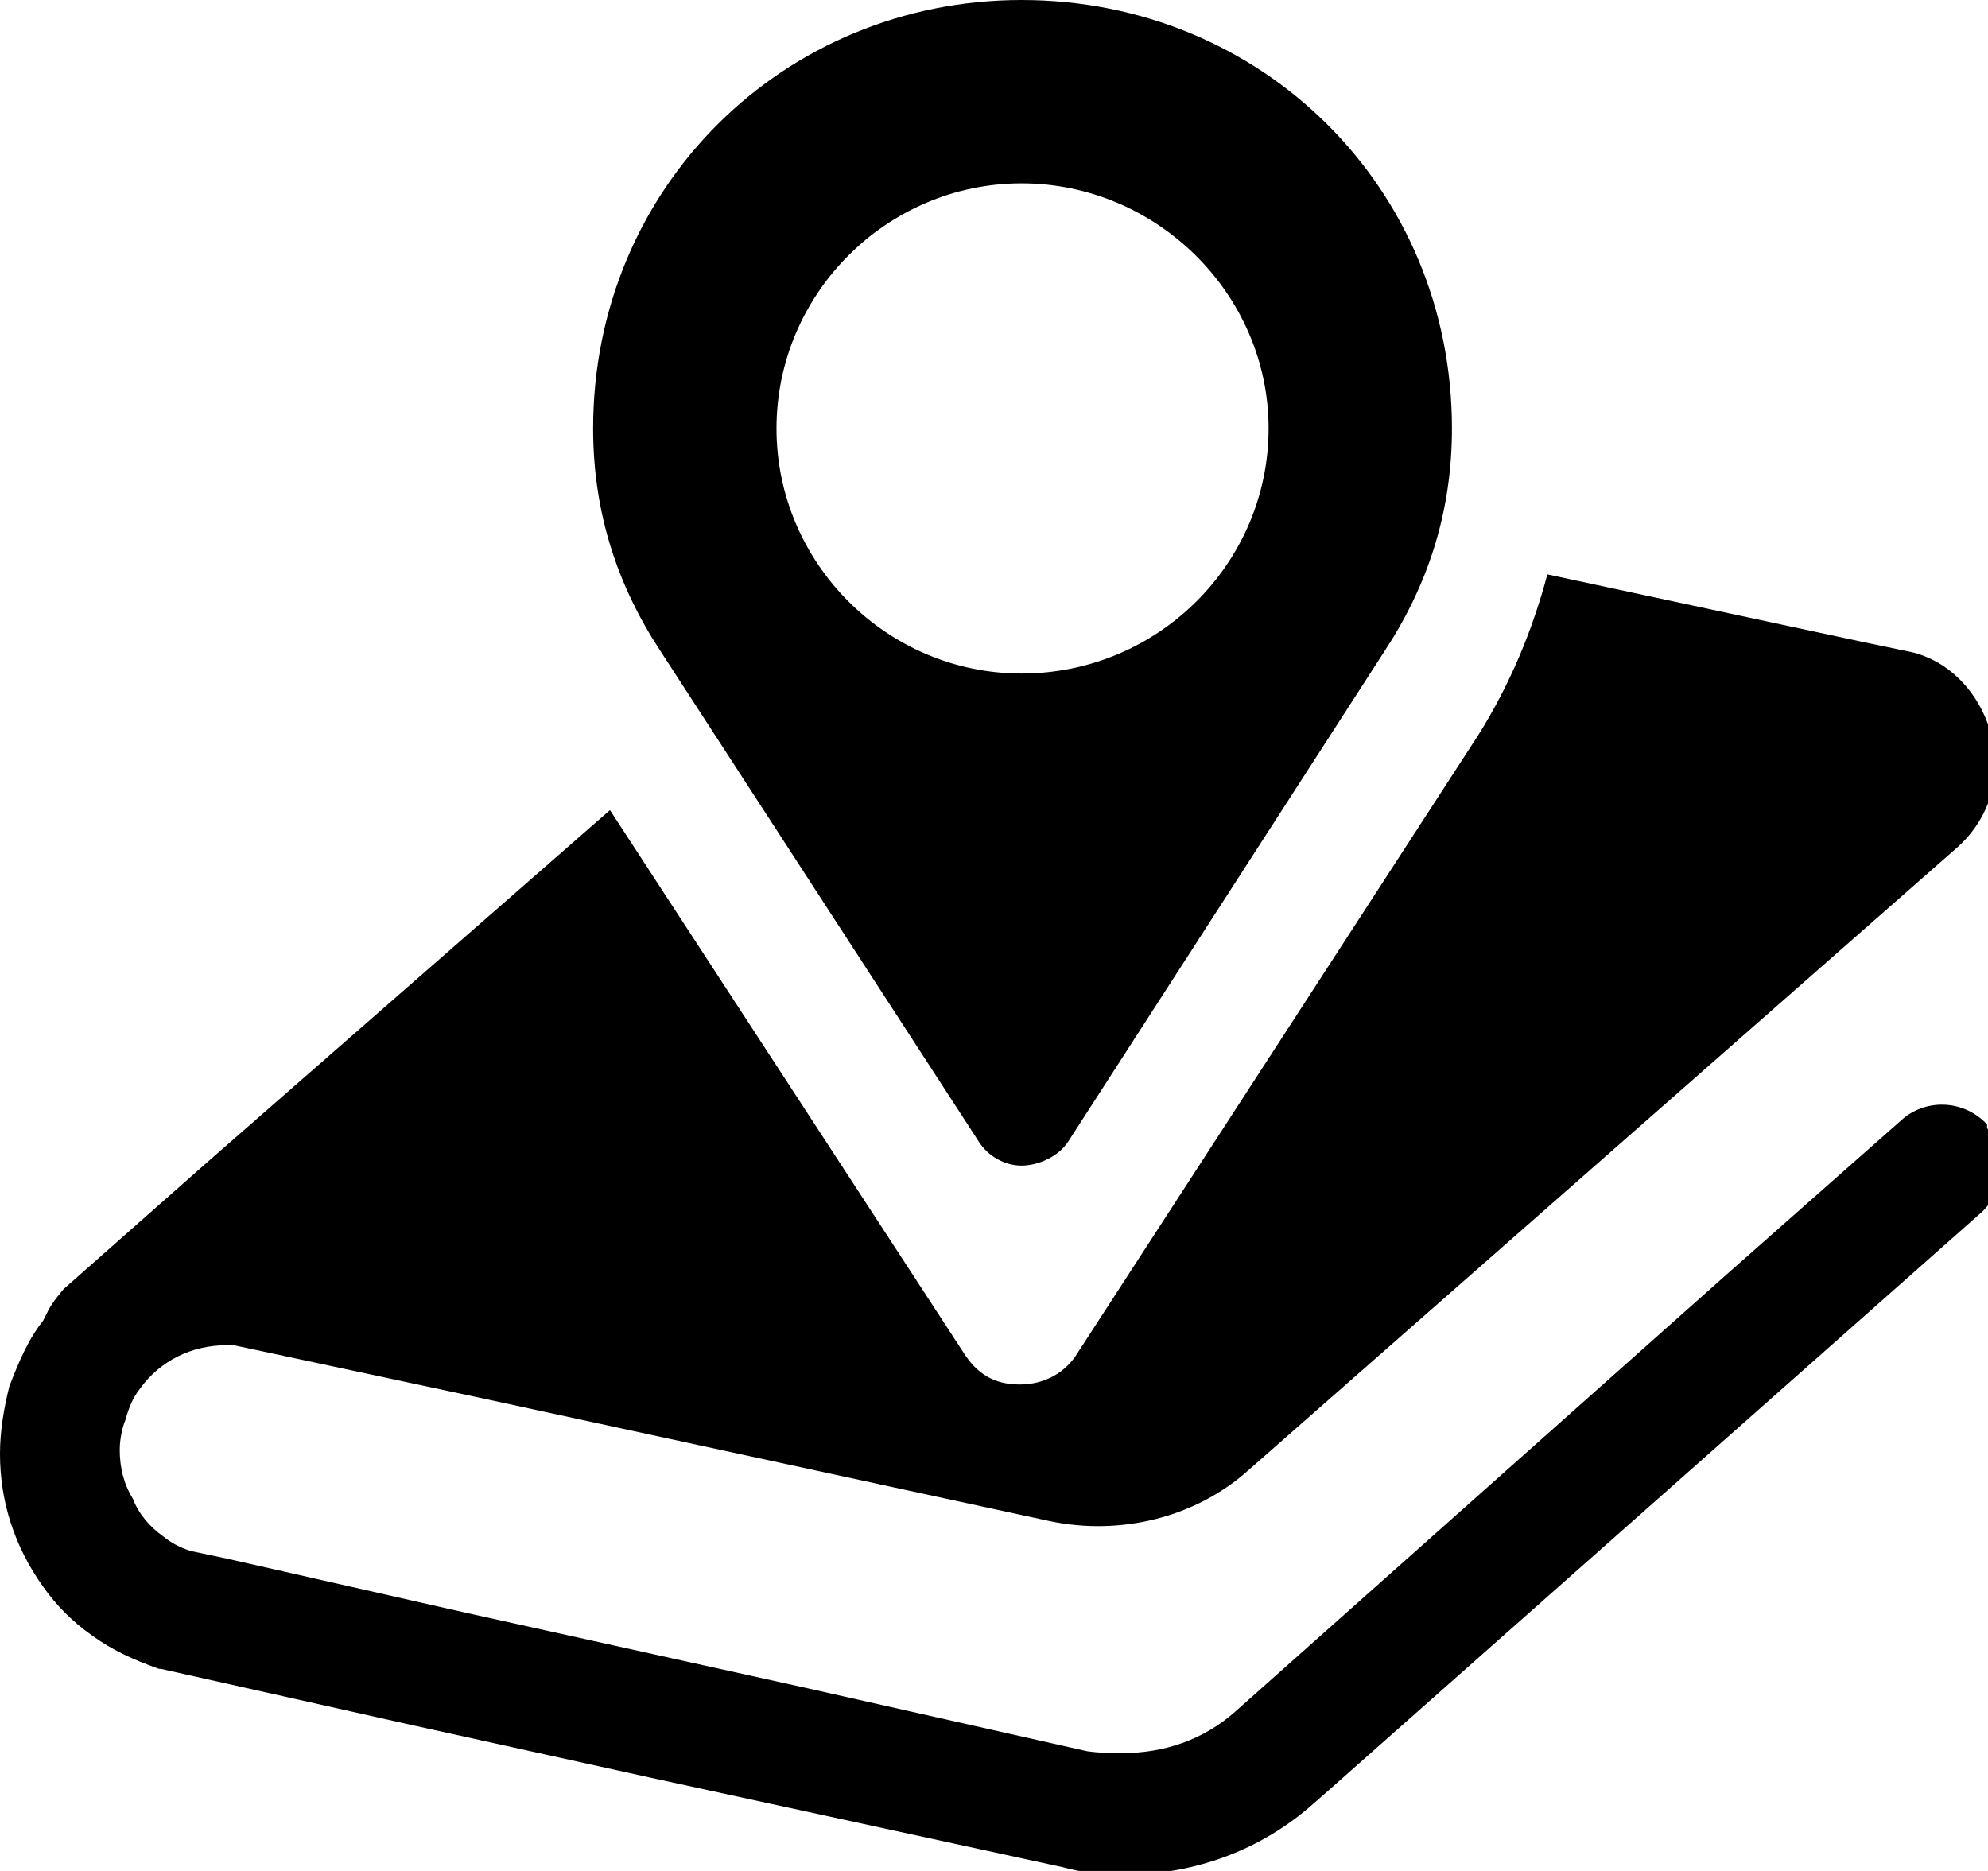 <!-- Generated by IcoMoon.io -->
<svg version="1.1" xmlns="http://www.w3.org/2000/svg" width="34" height="32" viewBox="0 0 34 32">
<title>MOR</title>
<path d="M33.984 19.232c-0.384-0.416-1.024-0.448-1.44-0.096l-3.008 2.656-8.416 7.488c-0.544 0.48-1.216 0.704-1.92 0.704-0.192 0-0.384 0-0.608-0.032l-4.832-1.088-5.792-1.28-4.096-0.928-0.608-0.128c-0.192-0.064-0.32-0.128-0.48-0.256-0.224-0.16-0.416-0.384-0.512-0.64-0.16-0.256-0.224-0.544-0.224-0.832 0-0.16 0.032-0.352 0.096-0.512 0.064-0.224 0.128-0.384 0.256-0.544 0.16-0.224 0.384-0.416 0.64-0.544s0.544-0.192 0.832-0.192c0.064 0 0.064 0 0.128 0l4.192 0.896 9.76 2.112c1.216 0.256 2.496-0.064 3.392-0.864l12.128-10.656c0.544-0.48 0.8-1.248 0.576-1.952-0.192-0.704-0.736-1.28-1.44-1.408l-0.768-0.16-5.376-1.152c-0.256 0.96-0.64 1.888-1.184 2.752l-6.848 10.56c-0.192 0.32-0.544 0.544-0.992 0.544s-0.736-0.192-0.96-0.544l-6.048-9.28-6.88 6.016-2.464 2.176s-0.192 0.224-0.256 0.352c-0.032 0.064-0.064 0.128-0.096 0.192-0.256 0.32-0.416 0.704-0.576 1.12-0.096 0.384-0.16 0.768-0.16 1.152 0 0.832 0.256 1.6 0.736 2.272 0.224 0.32 0.512 0.608 0.832 0.832 0.352 0.256 0.704 0.416 1.152 0.576h0.032s4.288 0.96 4.288 0.96l4.064 0.896 7.072 1.536c0.352 0.096 0.672 0.128 1.056 0.128 1.184 0 2.336-0.416 3.232-1.216l0.256-0.224 11.168-9.888c0.416-0.384 0.448-1.024 0.096-1.44zM17.472 0c-4.064 0-7.328 3.2-7.328 7.328 0 1.44 0.416 2.688 1.152 3.808l5.44 8.384c0.16 0.256 0.448 0.416 0.736 0.416s0.64-0.16 0.8-0.416l5.408-8.384c0.736-1.12 1.152-2.368 1.152-3.808 0-4.128-3.264-7.328-7.36-7.328zM17.472 11.52c-2.304 0-4.192-1.888-4.192-4.192s1.888-4.192 4.192-4.192 4.224 1.888 4.224 4.192-1.888 4.192-4.224 4.192z"></path>
</svg>
